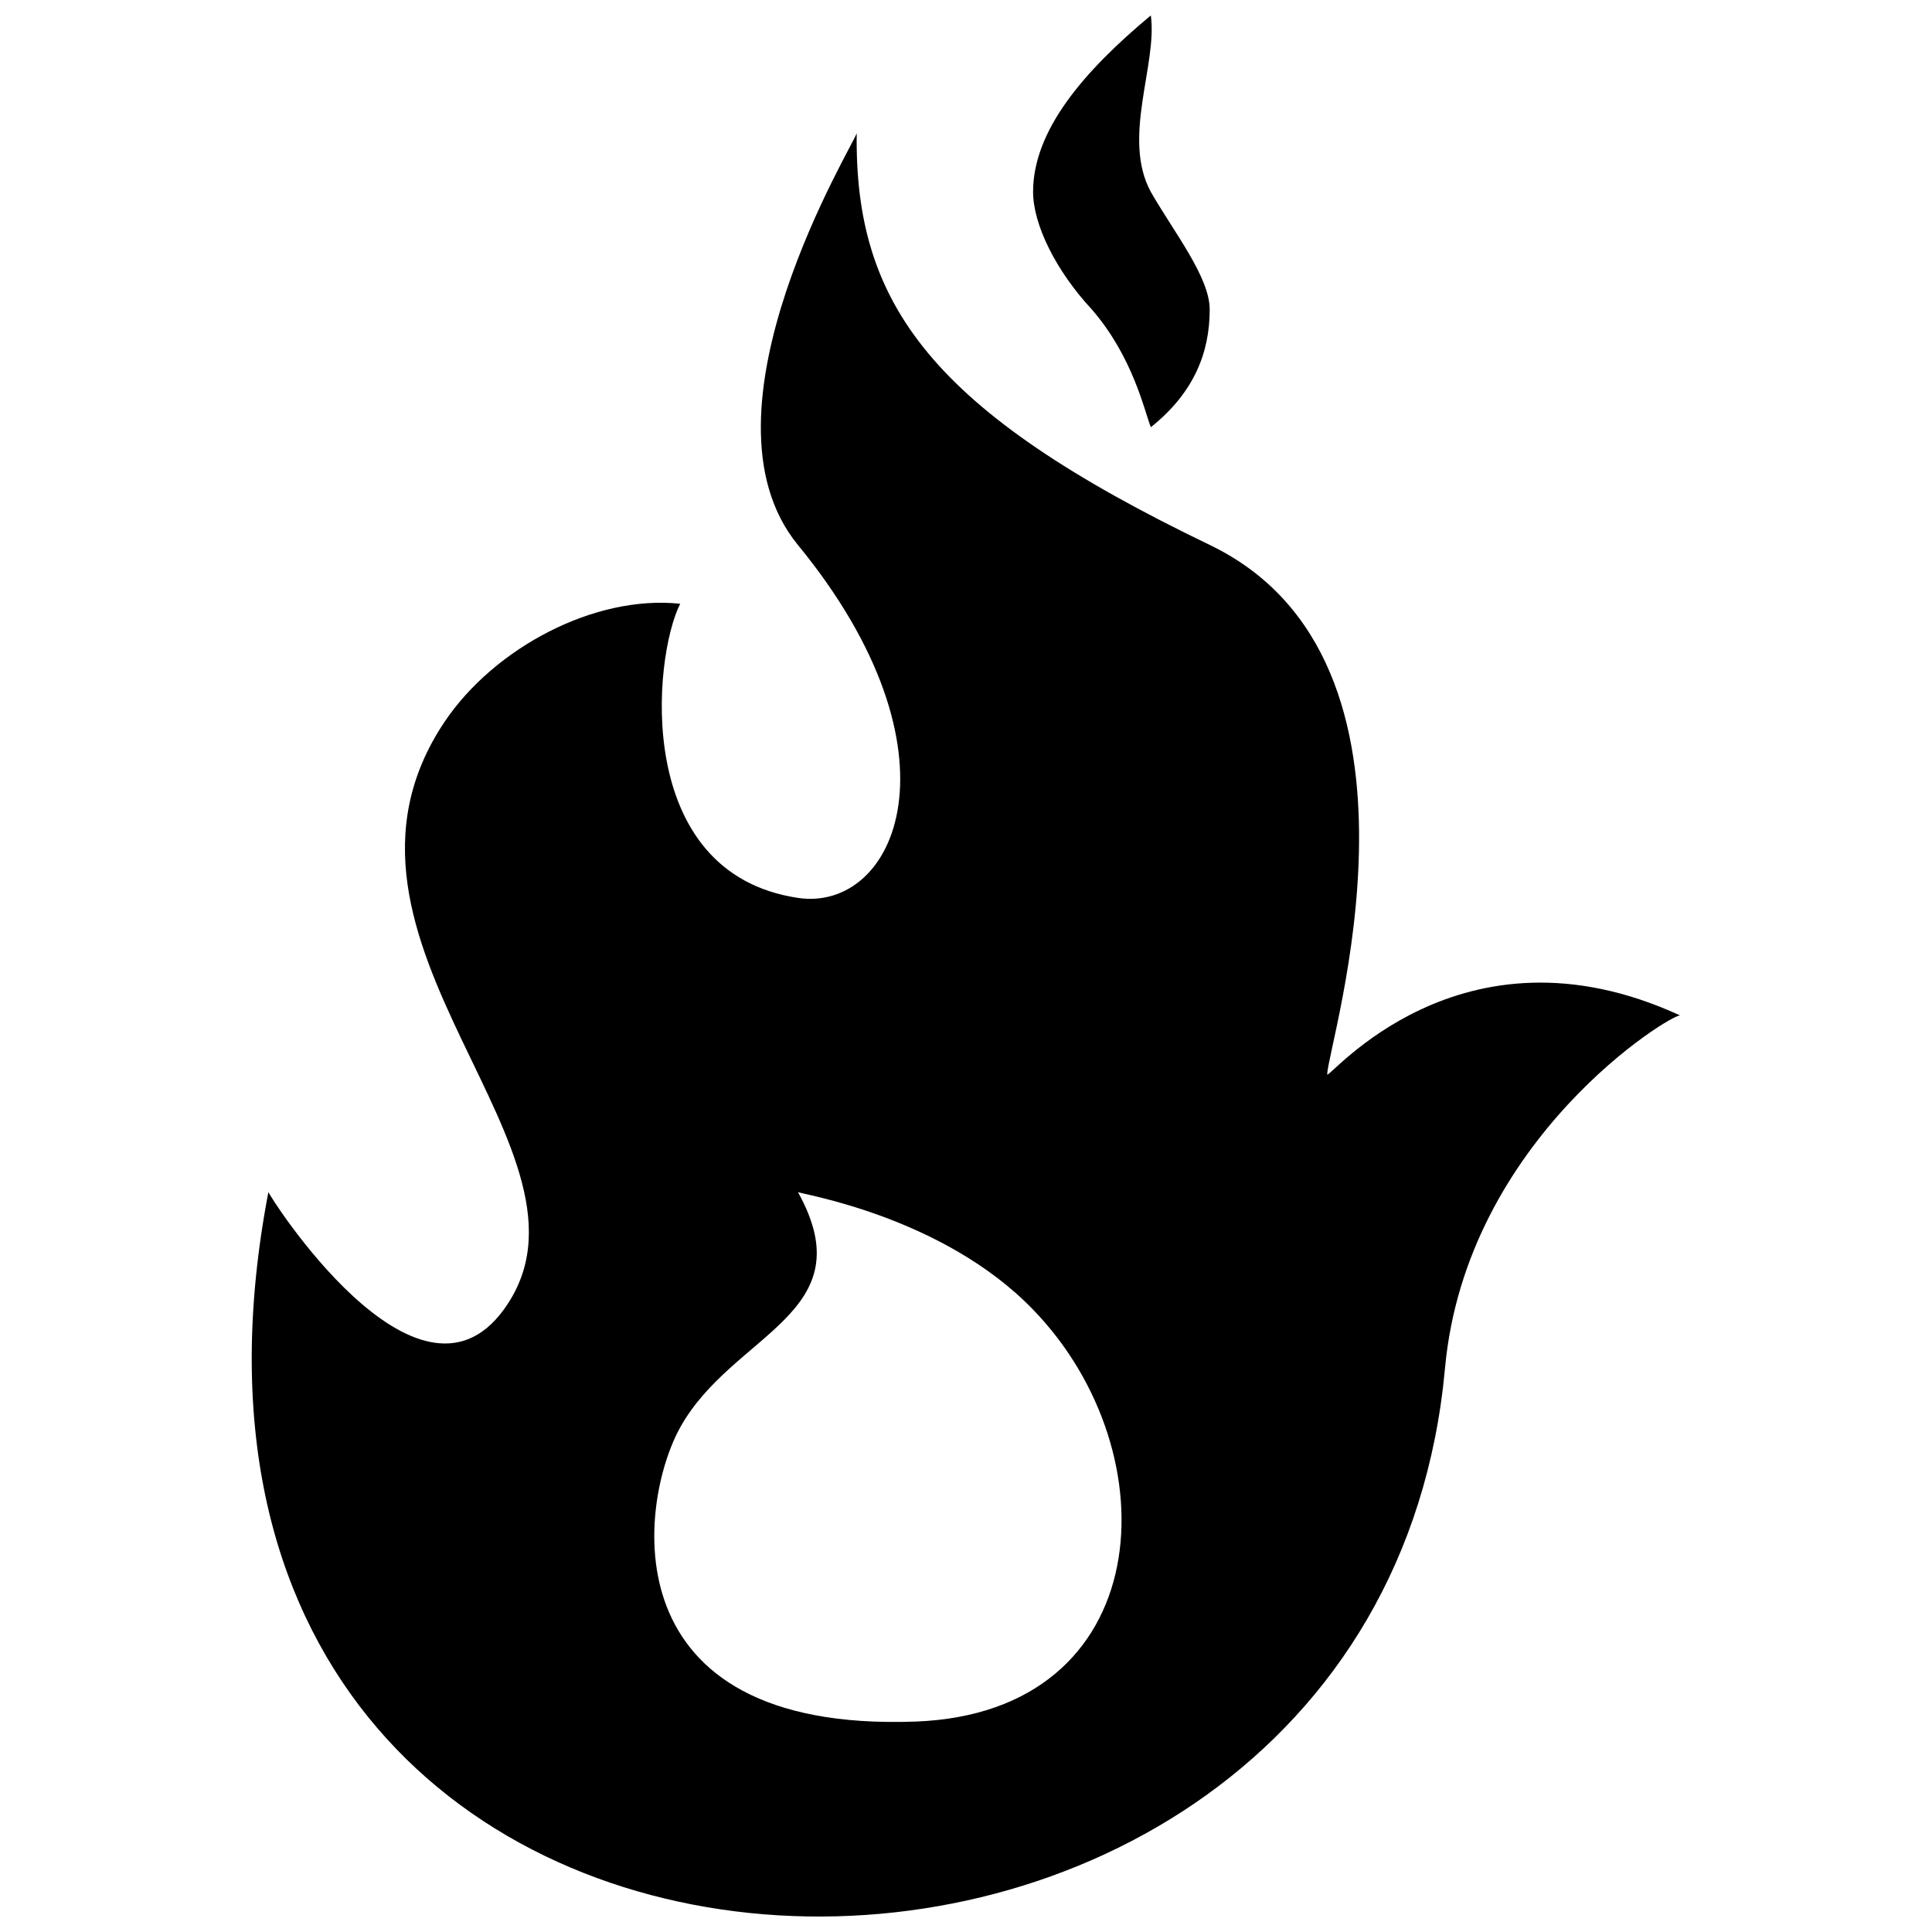 <?xml version="1.0" encoding="UTF-8"?>
<!-- Uploaded to: SVG Repo, www.svgrepo.com, Generator: SVG Repo Mixer Tools -->
<svg width="800px" height="800px" version="1.1" viewBox="144 144 512 512" xmlns="http://www.w3.org/2000/svg">
 <defs>
  <clipPath id="b">
   <path d="m210 179h380v472.9h-380z"/>
  </clipPath>
  <clipPath id="a">
   <path d="m417 148.09h48v109.91h-48z"/>
  </clipPath>
 </defs>
 <g>
  <g clip-path="url(#b)">
   <path d="m495.73 428.71c0-7.656 32.883-109.5-31.145-140.3-73.77-35.484-94.156-63.785-93.547-109.14-0.047 1.84-44.613 73.656-15.59 109.14 45.051 54.926 26.027 97.453 0 93.539-43.73-6.555-38.449-63.566-31.191-77.949-22.852-2.41-49.281 11.805-62.363 31.176-39.336 58.434 45.918 114.35 15.602 155.9-23.07 31.664-62.492-30.684-62.363-31.176-46.805 244.32 293.13 250.53 311.8 46.773 5.562-61.102 60.578-94.34 62.348-93.555-58.574-27.008-93.555 17.547-93.555 15.59zm-109.09 171.52c-81.734 3.016-73.34-58.234-62.379-77.953 13.922-25.109 49.172-30.074 31.191-62.379 0.23 0.492 38.234 6.203 62.336 31.176 36.973 38.164 32.766 106.75-31.148 109.16z"/>
  </g>
  <g clip-path="url(#a)">
   <path d="m433.38 226.04c-9.543-10.238-15.602-22.531-15.602-31.188 0-16.227 13.254-31.824 31.203-46.766 1.797 12.992-7.773 32.48 0 46.766 6.031 10.57 15.602 22.531 15.602 31.188 0 11.598-4.316 22.168-15.602 31.176-1.715-4.336-4.699-18.559-15.602-31.176z"/>
  </g>
 </g>
</svg>